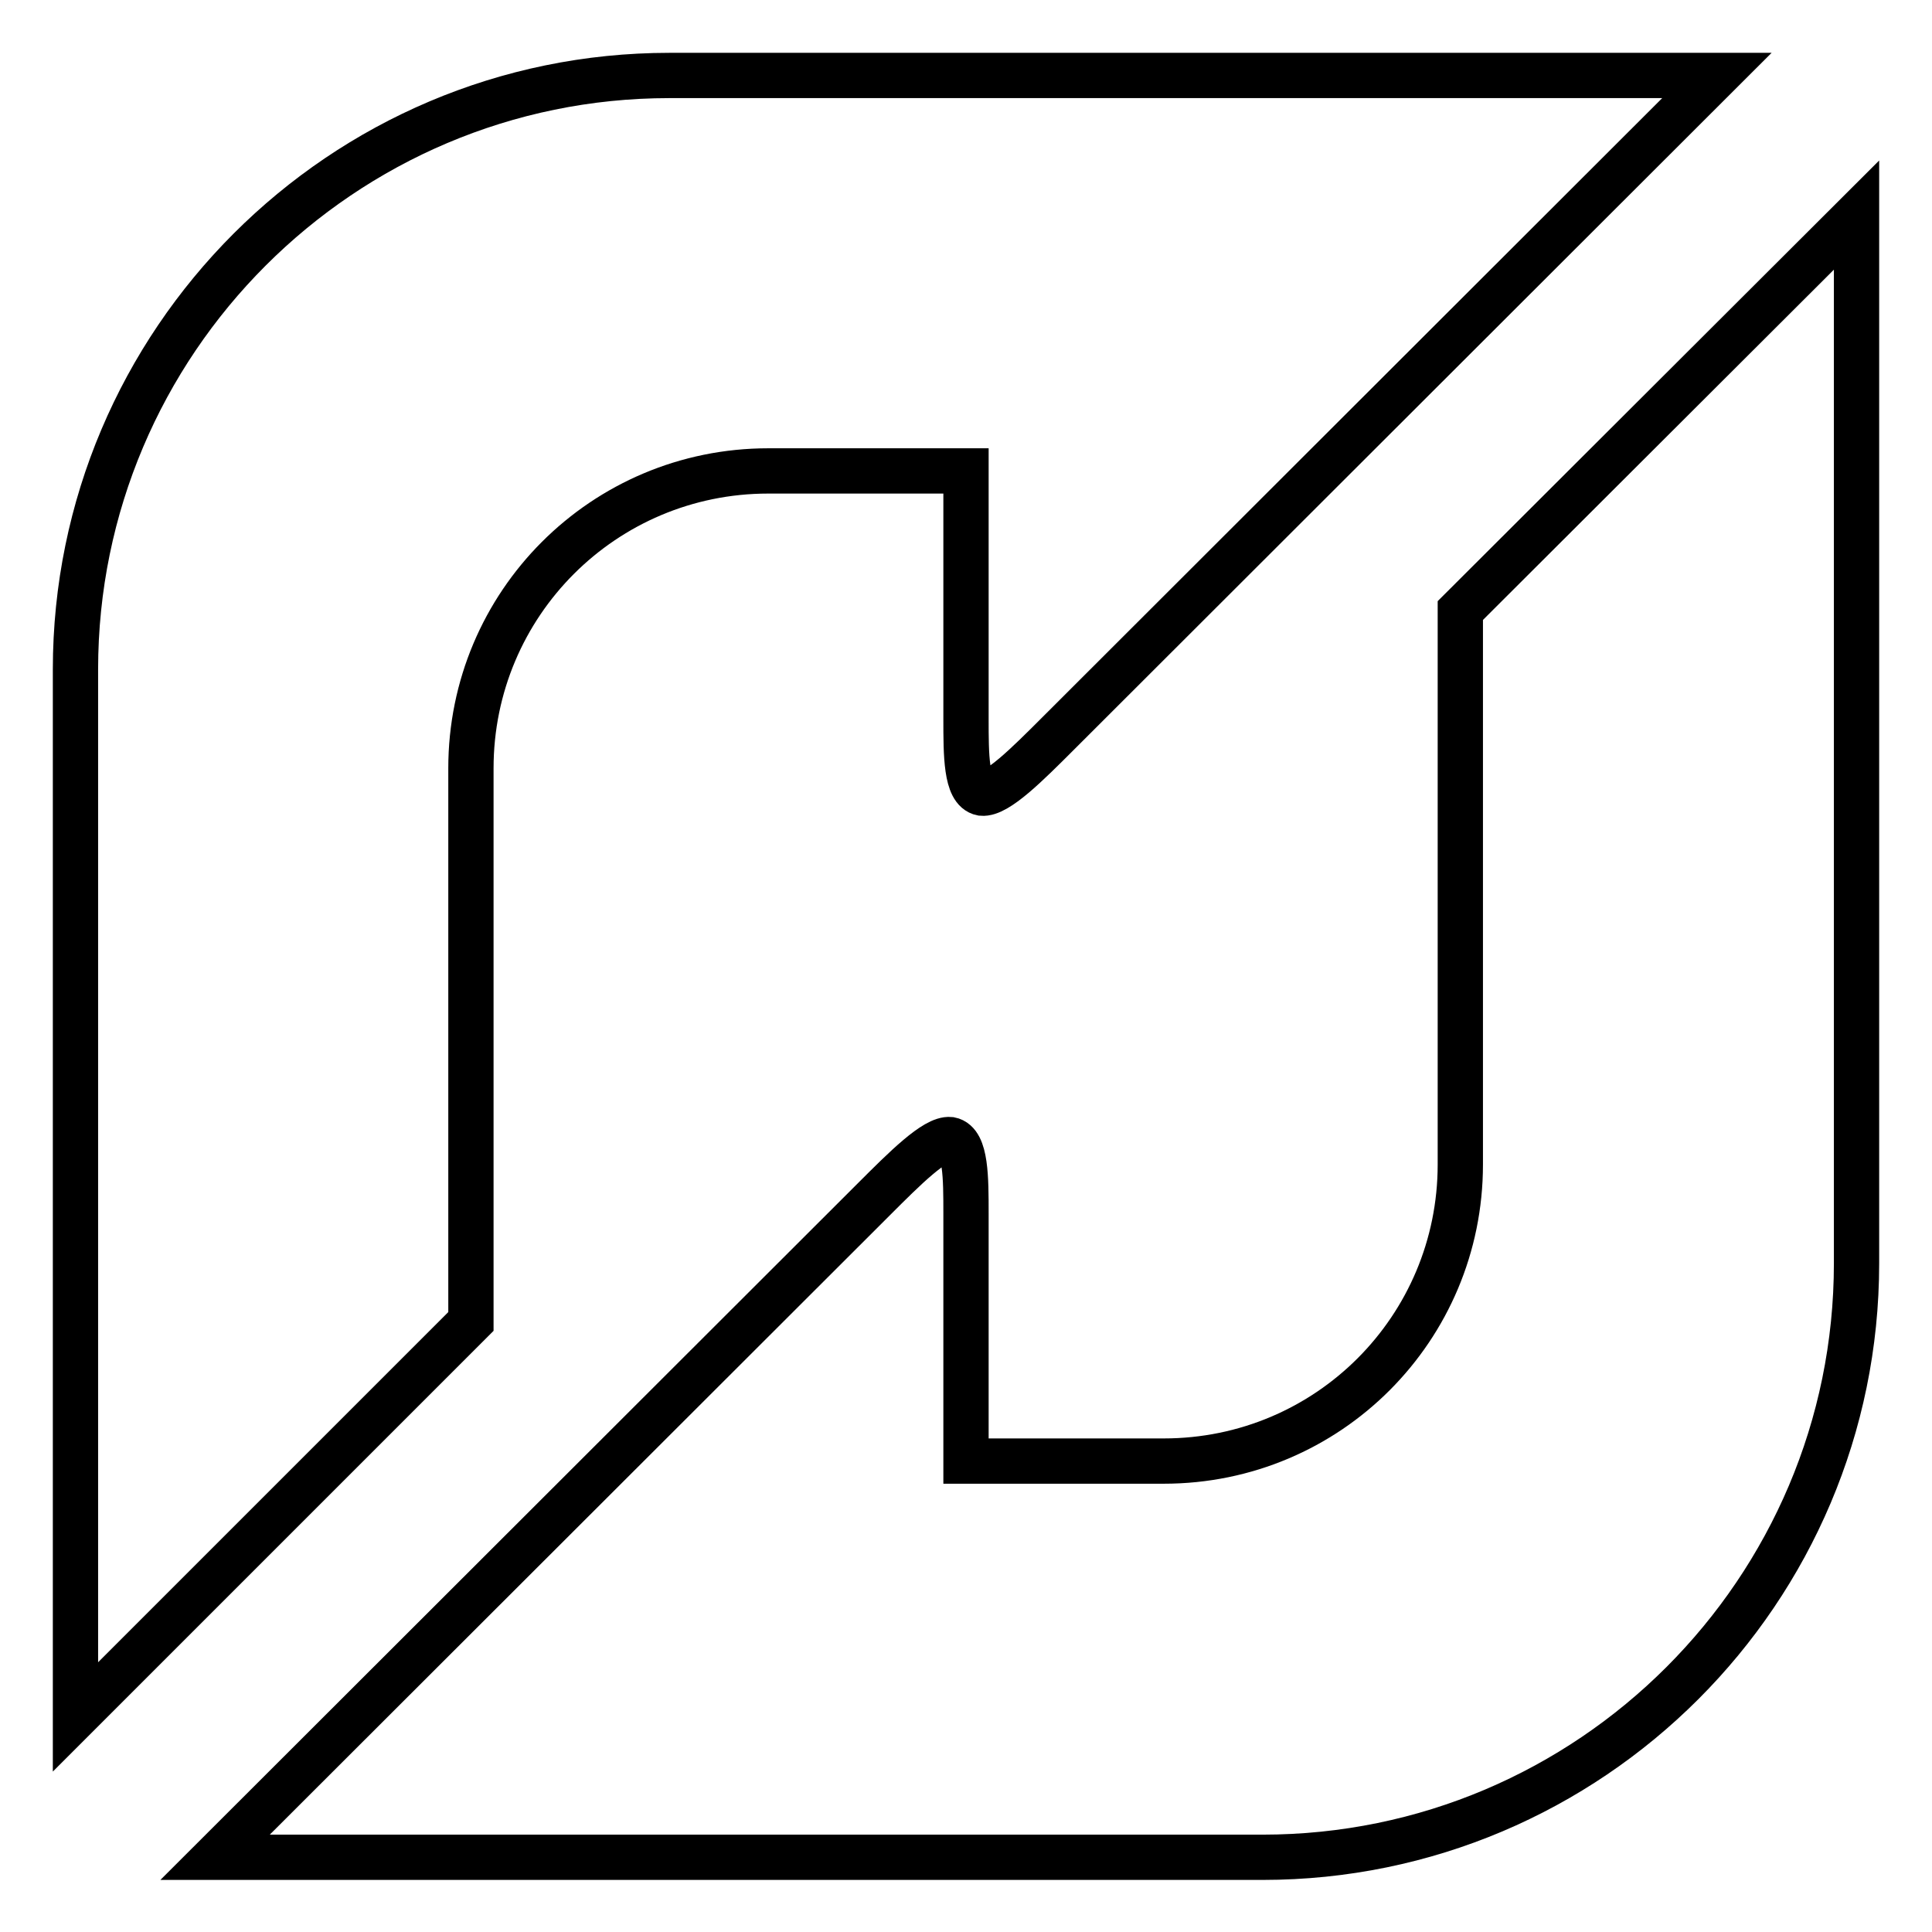 <?xml version="1.0" encoding="utf-8"?>
<!-- Svg Vector Icons : http://www.onlinewebfonts.com/icon -->
<!DOCTYPE svg PUBLIC "-//W3C//DTD SVG 1.1//EN" "http://www.w3.org/Graphics/SVG/1.1/DTD/svg11.dtd">
<svg version="1.1" xmlns="http://www.w3.org/2000/svg" xmlns:xlink="http://www.w3.org/1999/xlink" x="0px" y="0px" viewBox="0 0 256 256" enable-background="new 0 0 256 256" xml:space="preserve">
<g> <path stroke-width="6" fill-opacity="0" stroke="#000000"  d="M246,88.7v78.7c0,43.4-35.3,78.7-78.7,78.7H28.5l87.3-87.2c4.1-4.1,8.1-8.1,10.1-7.9 c2.1,0.4,2.1,5.1,2.1,9.8v32.8h26.2c21.8,0,39.3-17.6,39.3-39.3V80.9L246,28.5V88.7 M10,167.3V88.7C10,45.3,45.3,10,88.7,10h138.8 l-87.3,87.2c-4.1,4.1-8.1,8.1-10.1,7.9c-2.1-0.4-2.1-5.1-2.1-9.8V62.4h-26.2C80,62.4,62.4,80,62.4,101.8v73.3L10,227.5V167.3z"/></g>
</svg>